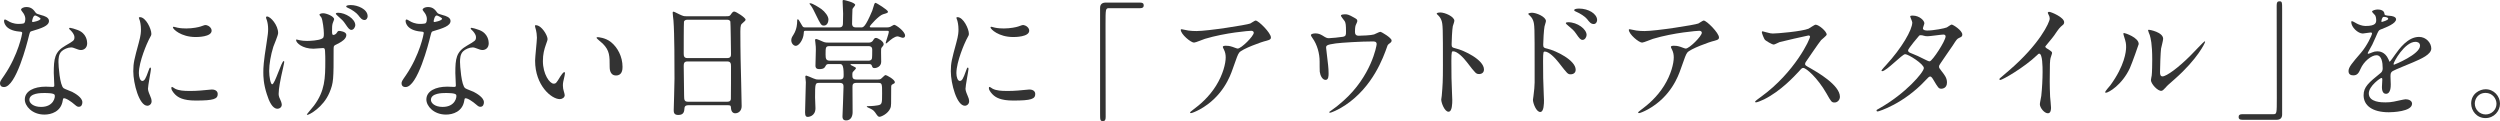 <svg enable-background="new 0 0 384.88 18.64" height="18.64" viewBox="0 0 384.88 18.64" width="384.88" xmlns="http://www.w3.org/2000/svg"><g fill="#333"><path d="m3.9 2.94c0-.3-.1-.6-.28-.88-.06-.1-.38-.48-.38-.56 0-.24.42-.42.82-.42.8 0 1.12.44 1.44.88.1.14.3.22.9.38.38.1 1.14.32 1.14.88 0 .76-1.12 1.12-2.74 1.6-.18.06-.2.12-.38.82-.24 1-1.96 7.76-3.8 7.76-.54 0-.62-.36-.62-.56 0-.28.06-.38.66-1.24 2.18-3.2 2.76-6.42 2.76-6.52 0-.18-.14-.2-.44-.22-2.36-.2-2.36-1.6-2.36-1.62 0-.08.02-.24.14-.24.08 0 .14.02.54.26.22.14.78.42 1.54.42.04 0 .74 0 .88-.12s.18-.44.18-.62zm5.76 12.52c-.26 1.74-1.78 2.18-2.82 2.18-1.9 0-3.02-1.32-3.02-2.32 0-1.3 1.42-1.98 3.22-1.98.16 0 .9.04 1.04.04.18 0 .28-.02.28-.22 0-.3-.08-1.64-.08-1.92 0-2.2.12-3.26 1.8-4.22 1.24-.72 1.38-.78 1.38-1.3 0-.44-.44-.9-.56-1.02-.18-.16-.26-.24-.26-.32 0-.06.06-.1.14-.1.14 0 .76.18 1.18.34 1.38.52 1.46 1.74 1.46 2.04 0 .76-.54 1.04-.94 1.04-.02 0-.26 0-.46-.08-.76-.28-.84-.32-1.08-.32-.48 0-1.14.28-1.46.6-.46.44-.48 1.16-.48 1.66s.2 3.6.8 4.02c.18.14 1.12.46 1.3.56.42.22 1.58.86 1.58 1.6 0 .34-.14.7-.54.7-.2 0-.32-.06-.62-.32-.54-.48-1.46-1.1-1.74-.98-.08.04-.08.12-.12.32zm-2.88-1.14c-.46 0-2.26 0-2.26 1.06 0 .48.6 1.08 1.8 1.08 1.94 0 2.22-1.52 2.1-1.84-.1-.3-1.18-.3-1.64-.3zm-.54-11.44c0-.14-.7-.5-.82-.5-.34 0-.48.82-.48.88 0 .04.02.1.04.12.06.06 1.26-.2 1.26-.5z"/><path d="m21.9 12.46c.34 0 .52-.32.96-1.56.12-.34.18-.5.28-.5s.1.2.1.24c0 .22-.46 2.56-.46 3.04 0 .34.28.94.32 1.04.14.28.24.62.24.88 0 .4-.32.68-.66.68-1.24 0-2.16-3.4-2.16-5.32 0-1.28.16-1.86.84-4.36.34-1.22.34-1.72.34-2.08 0-.64-.12-1.18-.2-1.42-.02-.06-.12-.3-.12-.36s.08-.1.16-.1c.92 0 1.76 1.82 1.76 2.54 0 .22 0 .24-.38.92-.22.42-1.54 3.36-1.54 5.16 0 .6.2 1.2.52 1.2zm11.62 2c0 .78-.6 1.02-3.4 1.02-1.96 0-2.7-.5-3.12-.9-.1-.1-.62-.62-.62-1 0-.04 0-.2.1-.2.08 0 .4.24.48.28.58.3 1.4.34 2.14.34.52 0 1.24 0 1.74-.06.28-.02 1.68-.16 1.76-.16.76 0 .92.44.92.68zm-.94-9.74c0 .98-2.22.98-2.46.98-2.26 0-3.5-1.22-3.5-1.48 0-.04.02-.1.14-.1.06 0 .3.08.56.14.46.1 1 .12 1.36.12.98 0 1.92-.2 2.2-.3.6-.22.66-.24.86-.22.36.06.84.4.84.86z"/><path d="m42.82 5.08c0 .36-.64 1.82-.74 2.12-.4 1.28-.64 2.68-.64 3.74 0 .9.22 2.04.46 2.04.42 0 1.44-3.58 1.78-3.58.06 0 .08.08.08.14 0 .16-.4 1.9-.48 2.26-.08.38-.38 1.84-.38 2.62 0 .18 0 .42.24.9.04.08.24.52.24.8 0 .32-.26.62-.68.62-.76 0-1.28-1.14-1.62-2.24-.52-1.6-.54-2.74-.54-3.36 0-.74.02-1.52.5-4.52.2-1.26.24-1.68.24-2.14 0-.54-.08-1.02-.2-1.38-.12-.3-.12-.34-.12-.4 0-.1.04-.16.16-.16.54 0 1.7 1.34 1.7 2.54zm8.54 2.46c0 4.68 0 5.2-.64 6.72-.96 2.28-3.12 3.42-3.38 3.42-.06 0-.1-.02-.1-.06 0-.06.94-1.14 1.1-1.36 1.7-2.28 1.74-4.24 1.74-6.92 0-.2 0-.98-.04-1.5-.02-.44-.16-.44-.34-.44-.22 0-1.24.1-1.44.1-1.72 0-2.68-.9-2.68-1.34 0-.04.02-.08.08-.08s.44.1.52.12c.26.06.68.1 1.1.1.56 0 1.7-.08 2.18-.3.36-.16.4-.26.4-.84 0-.6-.18-2.08-.38-2.46-.04-.08-.3-.36-.3-.42 0-.16.3-.24.58-.24.5 0 1.68.48 1.68.92 0 .1-.2.52-.22.62-.1.3-.1.7-.1 1.12s0 .68.2.68c.22 0 .46-.2.52-.32.18-.28.22-.3.4-.3.1 0 1.08.1 1.08.62 0 .62-.74 1.04-1.1 1.24-.6.3-.74.36-.8.48-.06.1-.06.4-.06.44zm3.34-3.66c0 .22-.22.72-.6.72-.28 0-.46-.2-.94-.92-.3-.46-.5-.64-1.22-1.28-.06-.06-.24-.22-.24-.3 0-.1.22-.14.34-.14 1.14 0 2.66.94 2.66 1.92zm1.9-1.38c0 .24-.16.58-.48.58-.4 0-.64-.32-.98-.76-.26-.34-.98-.86-1.6-1.12-.2-.08-.24-.16-.24-.22 0-.1.2-.2.72-.2 1.02 0 2.58.62 2.58 1.72z"/><path d="m65.72 2.94c0-.3-.1-.6-.28-.88-.06-.1-.38-.48-.38-.56 0-.24.42-.42.82-.42.8 0 1.12.44 1.44.88.1.14.3.22.9.38.38.1 1.14.32 1.14.88 0 .76-1.12 1.12-2.74 1.6-.18.06-.2.12-.38.82-.24 1-1.96 7.76-3.8 7.76-.54 0-.62-.36-.62-.56 0-.28.06-.38.66-1.24 2.18-3.2 2.76-6.42 2.76-6.52 0-.18-.14-.2-.44-.22-2.36-.2-2.36-1.6-2.36-1.62 0-.08.02-.24.14-.24.08 0 .14.02.54.26.22.14.78.42 1.54.42.04 0 .74 0 .88-.12s.18-.44.18-.62zm5.76 12.52c-.26 1.74-1.78 2.18-2.82 2.18-1.9 0-3.02-1.32-3.02-2.32 0-1.3 1.42-1.98 3.22-1.98.16 0 .9.04 1.04.04.18 0 .28-.02.28-.22 0-.3-.08-1.64-.08-1.92 0-2.2.12-3.26 1.8-4.22 1.24-.72 1.38-.78 1.38-1.3 0-.44-.44-.9-.56-1.02-.18-.16-.26-.24-.26-.32 0-.06.06-.1.14-.1.14 0 .76.18 1.18.34 1.38.52 1.46 1.74 1.46 2.04 0 .76-.54 1.04-.94 1.04-.02 0-.26 0-.46-.08-.76-.28-.84-.32-1.08-.32-.48 0-1.14.28-1.46.6-.46.44-.48 1.16-.48 1.66s.2 3.6.8 4.02c.18.14 1.12.46 1.3.56.42.22 1.58.86 1.58 1.6 0 .34-.14.7-.54.7-.2 0-.32-.06-.62-.32-.54-.48-1.46-1.1-1.74-.98-.08.04-.08.12-.12.32zm-2.88-1.14c-.46 0-2.26 0-2.26 1.06 0 .48.6 1.08 1.8 1.08 1.94 0 2.22-1.52 2.1-1.84-.1-.3-1.18-.3-1.64-.3zm-.54-11.44c0-.14-.7-.5-.82-.5-.34 0-.48.82-.48.88 0 .04.02.1.04.12.06.06 1.26-.2 1.26-.5z"/><path d="m84.3 6.02c0 .16-.04.22-.24.8-.28.78-.48 1.52-.48 2.58 0 2.02 1.04 3.48 1.66 3.48.34 0 .42-.1 1.02-1.1.12-.2.46-.68.62-.68.06 0 .1.08.1.16s-.04.34-.06.4c-.22.92-.26 1.1-.26 1.52 0 .34.06.6.12.8.06.22.16.56.16.66 0 .4-.42.62-.76.62-1.28 0-3.8-2.1-3.8-5.92 0-.56.28-3.02.28-3.54 0-.4-.08-.94-.14-1.16-.14-.5-.16-.56-.16-.68 0-.06.08-.08.12-.08.92 0 1.82 1.6 1.82 2.14zm9.76.46c1.02.82 1.78 2.24 1.78 3.82 0 .38-.04 1.32-1 1.32-.98 0-.98-1.08-.98-1.34 0-1.66 0-2.5-1.06-3.56-.16-.16-.96-.78-.96-.9 0-.06.08-.1.18-.1.02 0 1.18.06 2.04.76z"/><path d="m105.96 16.2c-.12 0-.54 0-.58.42-.04.52-.08 1.08-.96 1.08-.66 0-.7-.4-.7-.74 0-.08.12-4.08.12-4.84 0-2.18 0-6.94-.16-8.96-.02-.18-.12-1.02-.12-1.2 0-.1.02-.16.12-.16.08 0 .18.04.94.42.56.26.66.28 1 .28h6.12c.42 0 .58 0 .72-.2.3-.42.38-.52.58-.52.28 0 1.74.94 1.74 1.24 0 .14-.1.22-.44.52-.26.2-.36.34-.36 1.3 0 2.14.02 2.5.04 4.26.02 1.14.16 6.2.16 7.24 0 .7-.46 1.1-1 1.1-.06 0-.58 0-.64-.76-.02-.34-.02-.48-.42-.48zm6-7.26c.58 0 .58-.38.58-.64 0-.24-.06-4.9-.1-5-.12-.26-.38-.26-.5-.26h-6.18c-.28 0-.44.18-.46.3-.04.16-.04 4.5-.04 4.86 0 .38.02.74.56.74zm-.02 6.72c.18 0 .54 0 .58-.42.02-.12.02-4.56.02-5.02 0-.42-.04-.76-.58-.76h-6.12c-.52 0-.58.3-.58.7 0 .66.06 3.88.06 4.6 0 .64.06.9.6.9z"/><path d="m129.2 4.22c.58 0 .58-.36.58-.92 0-.2.02-1.02.02-1.2 0-.3-.08-1.64-.08-1.9 0-.12 0-.2.18-.2.08 0 1.76.38 1.76.76 0 .12-.4.52-.42.64-.02.08-.06 2.04-.06 2.24 0 .18.02.58.58.58h.82c.32 0 .62 0 1.7-2.56.06-.16.28-.88.32-1.02.04-.12.1-.2.22-.2.08 0 1.88 1.08 1.88 1.36 0 .18-.08.2-.76.4-.62.18-2.04 1.74-2.04 1.9 0 .12.16.12.24.12h2.4c.1 0 .3 0 .54-.1.1-.04.5-.3.58-.3.28 0 1.68 1.02 1.68 1.66 0 .24-.16.34-.36.34-.14 0-.66-.22-.78-.22-.48 0-1.1.54-1.38.78-.02.02-.36.32-.4.32-.06 0-.06-.08-.06-.1 0-.12.48-1.48.48-1.68 0-.18-.12-.18-.28-.18h-12.52c-.28 0-.28.04-.3.38-.06 1.02-.76 1.94-1.22 1.94-.34 0-.7-.38-.7-.86 0-.32.12-.52.34-.86.56-.88.56-1.86.56-1.92 0-.4 0-.44.12-.44.1 0 .14.1.6.88.16.3.24.36.5.36zm5.96 8.02c.1 0 .28 0 .42-.08.14-.06.6-.6.74-.6.2 0 1.44.68 1.44 1.1 0 .14-.06.18-.42.36-.12.06-.14.24-.14.34 0 2.72 0 3.02-.12 3.28-.38.92-1.46 1.34-1.66 1.34-.22 0-.28-.06-.7-.68-.24-.36-.58-.52-1.04-.72-.08-.04-.24-.12-.24-.16 0-.08.1-.08.16-.08.8 0 1.28-.08 1.52-.12.68-.12.68-.28.68-1.88 0-1.42 0-1.58-.6-1.58h-3.36c-.6 0-.6.32-.6.68 0 .6.02 3.28.02 3.84 0 .58-.24 1.26-1 1.26-.56 0-.56-.44-.56-.62 0-.02.16-3.82.16-4.54 0-.32-.02-.62-.62-.62h-3.12c-.62 0-.64.1-.64 2.24 0 .26.06 1.42.06 1.66 0 1.28-1.12 1.34-1.18 1.34-.26 0-.42-.14-.42-.7 0-.74.12-3.98.12-4.64 0-.12-.08-.72-.08-.84 0-.14.06-.18.16-.18.06 0 .74.28 1.1.44.38.16.48.16.66.16h3.38c.6 0 .6-.36.6-.72 0-1.66-.28-1.66-.66-1.66h-1.54c-.24 0-.44 0-.56.26-.16.3-.28.52-1 .52-.58 0-.58-.38-.58-.54 0-.38.06-2.06.06-2.42 0-.26 0-.64-.08-1.18-.02-.16-.04-.28-.04-.32 0-.06.02-.18.16-.18.18 0 .94.38 1.12.44.3.12.54.12.86.12h6.06c.16 0 .5 0 .7-.3.24-.38.28-.42.5-.42.24 0 1.16.5 1.16.96 0 .16-.08.26-.32.54-.08.1-.08.3-.08.66 0 .24.02 1.32.02 1.54-.02.7-.68.94-1.02.94-.28 0-.32-.08-.44-.42-.08-.2-.3-.2-.44-.2h-2.64c-.06 0-.18 0-.18.08 0 .06.02.06.26.18.42.2.58.28.58.38 0 .12-.44.5-.5.6-.04.1-.06.2-.06.34 0 .48 0 .8.62.8zm-8.32-8.3c-.42 0-.5-.18-1.26-1.72-.2-.42-.48-1-.7-1.3-.02-.04-.26-.32-.26-.34 0-.06.08-.08.12-.08.36 0 1.4.68 1.72.9.56.42 1.08 1.1 1.08 1.6 0 .4-.2.94-.7.94zm.88 3.16c-.62 0-.62.2-.62 1.3 0 .66.08.94.68.94h5.88c.16 0 .44 0 .56-.28.06-.12.06-.94.06-1.42 0-.54-.42-.54-.6-.54z"/><path d="m147.76 12.46c.34 0 .52-.32.96-1.56.12-.34.18-.5.28-.5s.1.2.1.24c0 .22-.46 2.56-.46 3.04 0 .34.28.94.32 1.04.14.28.24.62.24.88 0 .4-.32.68-.66.68-1.24 0-2.16-3.4-2.16-5.32 0-1.28.16-1.86.84-4.36.34-1.22.34-1.72.34-2.08 0-.64-.12-1.18-.2-1.42-.02-.06-.12-.3-.12-.36s.08-.1.16-.1c.92 0 1.76 1.82 1.76 2.54 0 .22 0 .24-.38.92-.22.42-1.54 3.36-1.54 5.16 0 .6.2 1.2.52 1.2zm11.62 2c0 .78-.6 1.02-3.4 1.02-1.96 0-2.7-.5-3.12-.9-.1-.1-.62-.62-.62-1 0-.04 0-.2.1-.2.08 0 .4.24.48.28.58.3 1.4.34 2.14.34.52 0 1.24 0 1.74-.06.28-.02 1.68-.16 1.76-.16.76 0 .92.44.92.68zm-.93-9.74c0 .98-2.22.98-2.46.98-2.26 0-3.5-1.22-3.5-1.48 0-.04.02-.1.14-.1.06 0 .3.08.56.14.46.1 1 .12 1.36.12.98 0 1.92-.2 2.2-.3.6-.22.66-.24.86-.22.35.06.84.4.84.86z"/><path d="m175.52.4c.38 0 .56.12.56.42s-.16.44-.56.44h-4.78c-.54 0-.54.12-.54 2.52 0 2.24.02 12.18.02 14.22 0 .46-.1.64-.42.64-.44 0-.44-.14-.44-1.32v-16.1c0-.56.32-.82.86-.82z"/><path d="m182.94 4.7c.4.06.84.08 1.26.08 1.78 0 7.72-.94 8.28-1.16.14-.06.7-.46.82-.46.46 0 2.36 1.92 2.36 2.6 0 .14 0 .36-.7.52-.7.14-3.76 1.26-4.18 1.82-.24.34-.32.58-1.02 2.56-.36 1.04-1.5 4.22-5.04 6.18-.66.36-1.24.58-1.38.58-.08 0-.12-.04-.12-.1s.04-.1.4-.38c1.12-.82 2.5-2 3.58-3.72 1.1-1.76 1.5-3.46 1.5-4.38 0-.44-.08-.82-.26-1.18-.16-.32-.18-.36-.18-.44 0-.16.3-.18.42-.18.34 0 .58.02 1.08.18.12.04.66.26.78.26.56 0 2.48-1.92 2.48-2.44 0-.14-.12-.3-.38-.3-.32 0-3.94.28-7.14 1.24-.28.08-1.42.58-1.68.58-.48 0-2.04-1.28-2.04-1.98 0-.04.04-.08.14-.08.06 0 .86.18 1.02.2z"/><path d="m206.76 5.66c.46-.1.46-.3.46-.82 0-.96-.04-1.3-.2-1.58-.08-.14-.58-.7-.58-.86 0-.18.48-.2.62-.2.32 0 .56.02 1.42.52.42.24.48.28.48.54 0 .1-.2.52-.24.6-.1.22-.12.76-.12 1 0 .34.08.64.58.64.46 0 1.94-.06 2.36-.2.14-.04.8-.4.96-.4.2 0 1.74.94 1.74 1.32 0 .2-.08.28-.2.38-.36.26-.4.3-.48.56-.6 1.7-2.2 6.2-6.46 9.04-1.14.76-2.2 1.16-2.34 1.16-.06 0-.12-.04-.12-.08s.02-.08.16-.16c.7-.48 1.36-1 2-1.58 4.32-3.82 5.14-8.5 5.14-8.74 0-.42-.34-.42-.62-.42-1.78 0-4.72.18-5.66.3-1.5.2-1.5.36-1.5.68 0 .06.08.78.1.88.18 1.56.28 2.2.28 3.04 0 .38 0 1.02-.46 1.02-.5 0-.82-.66-.9-1.26-.02-.1-.02-1.44-.02-1.6 0-1.2-.38-2.6-1.1-3.58-.08-.12-.24-.34-.24-.46 0-.16.36-.26.7-.26.42 0 .74.12 1.1.34.5.32.66.4.96.4.32 0 1.76-.14 2.18-.22z"/><path d="m221.74 1.92c.72 0 2.16.64 2.16 1.28 0 .14-.2.72-.24.84-.1.5-.18 2.28-.18 2.78 0 .44.08.5.66.64 1.22.28 4.32 1.74 4.32 3.24 0 .66-.62.7-.72.7-.5 0-.56-.08-1.9-1.82-.56-.74-1.5-1.68-2.12-1.68-.2 0-.28 0-.28 1.48 0 2.12.02 3.18.1 4.98.02.22.04.72.04 1.02 0 .5 0 1.82-.58 1.82-.6 0-1.12-1.36-1.12-1.88 0-.08.08-.5.08-.58.14-1.66.18-2.18.18-4.64 0-5.72 0-6.36-.24-7-.16-.42-.36-.62-.68-.92l-.04-.08c.02-.18.54-.18.56-.18z"/><path d="m235.84 1.96c.72 0 2.16.64 2.16 1.28 0 .14-.2.72-.22.84-.1.5-.2 2.26-.2 2.8 0 .42.1.5.66.62 1.28.3 4.34 1.76 4.34 3.24 0 .62-.58.7-.74.7-.48 0-.5-.04-1.88-1.82-.56-.72-1.5-1.68-2.12-1.68-.22 0-.28 0-.28 1.48 0 2.12.02 3.18.1 4.98.02.22.04.72.04 1.02 0 .48 0 1.82-.58 1.82-.62 0-1.12-1.36-1.12-1.88 0-.08.08-.5.08-.58.24-1.8.18-2.18.18-4.64 0-5.92 0-6.36-.24-7-.16-.42-.36-.6-.7-.92-.02-.02-.04-.06-.04-.08.04-.16.54-.18.56-.18zm8.42 3.42c0 .26-.22.76-.62.76-.3 0-.48-.2-1-.96-.34-.5-.56-.68-1.3-1.3-.08-.06-.28-.24-.28-.32 0-.1.18-.14.36-.14 1.42 0 2.84 1.06 2.84 1.96zm1.62-2.28c0 .22-.16.6-.52.6-.44 0-.68-.32-1.04-.78-.28-.36-1.08-.88-1.72-1.14-.2-.08-.26-.18-.26-.22 0-.12.24-.24.76-.24 1.44 0 2.78.8 2.78 1.78z"/><path d="m251.92 4.7c.4.06.84.08 1.26.08 1.78 0 7.72-.94 8.28-1.16.14-.06.7-.46.82-.46.46 0 2.36 1.92 2.36 2.6 0 .14 0 .36-.7.52-.7.14-3.76 1.26-4.18 1.82-.24.34-.32.58-1.02 2.56-.36 1.04-1.5 4.22-5.04 6.18-.66.36-1.24.58-1.38.58-.08 0-.12-.04-.12-.1s.04-.1.4-.38c1.12-.82 2.5-2 3.58-3.72 1.1-1.76 1.5-3.46 1.5-4.38 0-.44-.08-.82-.26-1.18-.16-.32-.18-.36-.18-.44 0-.16.3-.18.42-.18.34 0 .58.02 1.08.18.12.04.66.26.78.26.56 0 2.48-1.92 2.48-2.44 0-.14-.12-.3-.38-.3-.32 0-3.94.28-7.14 1.24-.28.08-1.42.58-1.68.58-.48 0-2.04-1.28-2.04-1.98 0-.04.04-.08.14-.08.06 0 .86.18 1.02.2z"/><path d="m278.42 5.46c-.14 0-4.34.98-4.44 1.02-.14.04-.76.38-.9.38-.3 0-1.24-.6-1.36-.72-.14-.14-.48-1.02-.48-1.16 0-.1.02-.16.12-.16.02 0 .46.12.52.14.62.18.86.2 1.06.2.68 0 4.44-.32 5.48-.74.18-.08.92-.62 1.1-.62.48 0 1.7 1.02 1.7 1.52 0 .18-.74.72-.86.86-.4.48-1.98 2.82-2.3 3.28-.08.1-.16.24-.16.4 0 .18.04.22.88.68.9.52 4.48 2.54 4.48 4.36 0 .46-.36.88-.82.88s-.54-.14-1.24-1.38c-1.38-2.42-3.14-3.94-3.58-3.94-.2 0-.26.06-.7.56-.7.74-2.74 2.98-5.34 4.28-.54.26-1.08.46-1.24.46-.04 0-.14 0-.14-.12 0-.08.8-.66.92-.74 5.22-3.78 7.6-8.96 7.54-9.28-.04-.16-.2-.16-.24-.16z"/><path d="m289.34 16.68c4.1-2.32 6.84-5.58 6.84-6.2s-2.38-2.14-2.88-2.14c-.46 0-2.88 2.62-3.54 2.62-.08 0-.1-.06-.1-.1 0-.08.62-.76.72-.86 2.38-2.58 4.02-5.4 4.02-6.54 0-.16-.32-.8-.32-.94 0-.12.26-.12.38-.12 1.06 0 1.8.78 1.8 1.18 0 .12-.22.66-.22.78 0 .3.42.34.68.34.96 0 2.72-.34 3-.48.12-.06.62-.44.74-.44.2 0 1.64.9 1.64 1.54 0 .3-.14.36-.5.52-.3.14-.38.24-.98 1.18-.28.44-1.64 2.34-1.88 2.74-.18.28-.22.34-.22.5 0 .18.02.22.38.68.48.62.84 1.06.84 1.76 0 .92-.76.96-.86.96-.42 0-.5-.14-1.26-1.42-.04-.08-.26-.46-.46-.46-.18 0-.3.14-.7.56-3.4 3.66-7.24 4.82-7.38 4.82-.04 0-.22 0-.18-.18.02-.08.06-.08.44-.3zm10.19-11.08c0-.22-.2-.28-.34-.28-.3 0-2.06.26-2.42.26-.26 0-.4-.02-.6-.08s-.28-.08-.48-.08c-.06 0-.16 0-.24.08-.02 0-1.7 2-1.7 2.24 0 .28.18.34.68.54.62.24.78.32 2.2 1.02.08.04.34.16.46.14.43-.08 2.44-3.16 2.44-3.84z"/><path d="m315.06 7.42c.78.48.86.56.86.74 0 .12-.22.68-.24.8-.08.36-.12.78-.12 3.54 0 .54.02 1.62.06 2.4.02.24.14 1.4.14 1.66 0 .2 0 .88-.48.88-.56 0-1.24-.86-1.24-1.4 0-.2.2-1.08.22-1.28.12-1.08.2-2.62.2-3.68 0-.72 0-2.82-.52-2.82-.1 0-.18.08-.34.24-1.96 1.88-5.32 3.82-5.68 3.82-.06 0-.1-.04-.1-.12 0-.06.02-.1.06-.14.52-.46 1.08-.92 1.4-1.2 4.72-4.04 6.28-7.44 6.28-8 0-.2-.06-.38-.16-.56-.02-.04-.14-.28-.14-.32 0-.08.1-.16.2-.16.3 0 2.32.84 2.32 1.6 0 .2-.1.34-.18.4-.54.44-.62.56-1.36 1.64-.34.48-.98 1.2-1.36 1.68 0 .12.06.2.18.28z"/><path d="m327.9 10.48c-1.2 2.6-3.3 3.8-3.7 3.8-.08 0-.1-.06-.1-.1 0-.16.64-.86.8-1.06 2.2-3.02 2.42-5.2 2.42-5.86 0-.52-.02-.74-.34-1.72-.04-.14-.08-.26-.08-.36 0-.06.02-.1.1-.1.14 0 2.26.68 2.26 1.7 0 .06-1.02 2.94-1.36 3.7zm3.24 1.86c0-.1.1-.62.12-.72.06-.38.08-1.96.08-2.46 0-2.44-.24-3.26-.38-3.76-.04-.1-.26-.62-.26-.72 0-.08.08-.1.12-.1.1 0 2.2.36 2.2 1.4 0 .24-.28 1.28-.32 1.5-.08.54-.16 2.96-.16 3.62 0 .26.02.66.38.66.6 0 2.44-1.32 4.36-3.26.34-.34 2.04-2.14 2.12-2.14.04 0 .08.04.08.08 0 .16-1.16 2.64-4.66 5.72-1.04.9-1.24 1.1-1.38 1.28-.34.38-.52.52-.66.54-.57.1-1.64-1.08-1.64-1.64z"/><path d="m345.2 18.44c-.38 0-.56-.12-.56-.42s.16-.44.56-.44h4.78c.54 0 .54-.12.54-2.52 0-2.24-.02-12.18-.02-14.22 0-.46.1-.64.42-.64.42 0 .42.14.42 1.32v16.1c0 .56-.3.82-.84.82z"/><path d="m361.56 10.94c0-.6.56-1.24 1.92-2.82.9-1.04 1.7-2.7 1.7-2.98 0-.12-.14-.14-.22-.14-.2 0-1.02.16-1.2.16-.76 0-1.78-.98-1.78-1.76 0-.06 0-.14.12-.14s.64.32.76.38c.24.12.78.36 1.32.36 1.64 0 1.64-.54 1.64-.94 0-.12-.02-.44-.16-.7-.06-.1-.48-.46-.48-.58 0-.16.52-.32.88-.32.48 0 .98.18 1.02.62.02.26.1.3.9.36.14 0 .9.1.9.52 0 .66-1.46 1.22-2.38 1.58-.3.12-.32.16-.76 1.18-.48 1.1-.56 1.26-1.08 2.16-.1.18-.14.24-.14.32 0 .04.02.08.08.08s.44-.14.62-.22c.22-.1.48-.16.78-.16.26 0 1.18.04 1.7 1.22.14.34.16.38.2.38.06 0 .72-.92.82-1.08.66-.92 1.96-2.74 3.7-2.74 1.1 0 1.88.94 1.88 1.78 0 .94-1.58 1.6-2.82 2.14-.5.22-2.76 1.12-3.12 1.34-.32.2-.34.42-.34.84 0 .18.04 1.02.04 1.2 0 .32 0 1.46-.74 1.46-.54 0-.62-.66-.62-1.02 0-.2.06-1.16.06-1.18 0-.08 0-.24-.14-.24-.16 0-1.94 1.24-1.94 2.38 0 1.38 2 1.38 2.58 1.38.5 0 .88-.04 1.28-.12.28-.04 1.56-.36 1.82-.36.42 0 .98.2.98.68 0 1.24-3.1 1.32-3.58 1.32-2.54 0-3.88-1.04-3.88-2.62 0-1.28.76-1.92 2.64-3.44.2-.16.3-.4.3-.7 0-.9-.16-2.02-.96-2.02-.76 0-1.94.92-2.46 2.12-.22.5-.44.98-1.08.98-.38 0-.76-.12-.76-.66zm5.11-7.56c.04 0 1-.26 1-.48 0-.26-.5-.3-.68-.3-.28 0-.36.56-.36.64s-.01.14.04.14zm1.82 6.48c0 .04.02.1.08.1s4-1.6 4-2.92c0-.5-.44-.6-.7-.6-1.66 0-3.38 3.1-3.38 3.42z"/><path d="m384.88 15.96c0 1.12-.9 2.22-2.24 2.22s-2.2-1.12-2.2-2.24c0-1.52 1.32-2.2 2.22-2.2 1.3 0 2.22 1.08 2.22 2.22zm-3.88-.02c0 .92.74 1.68 1.68 1.68.86 0 1.66-.68 1.66-1.64 0-.78-.6-1.68-1.7-1.68-1.06 0-1.64.86-1.64 1.64z"/></g></svg>